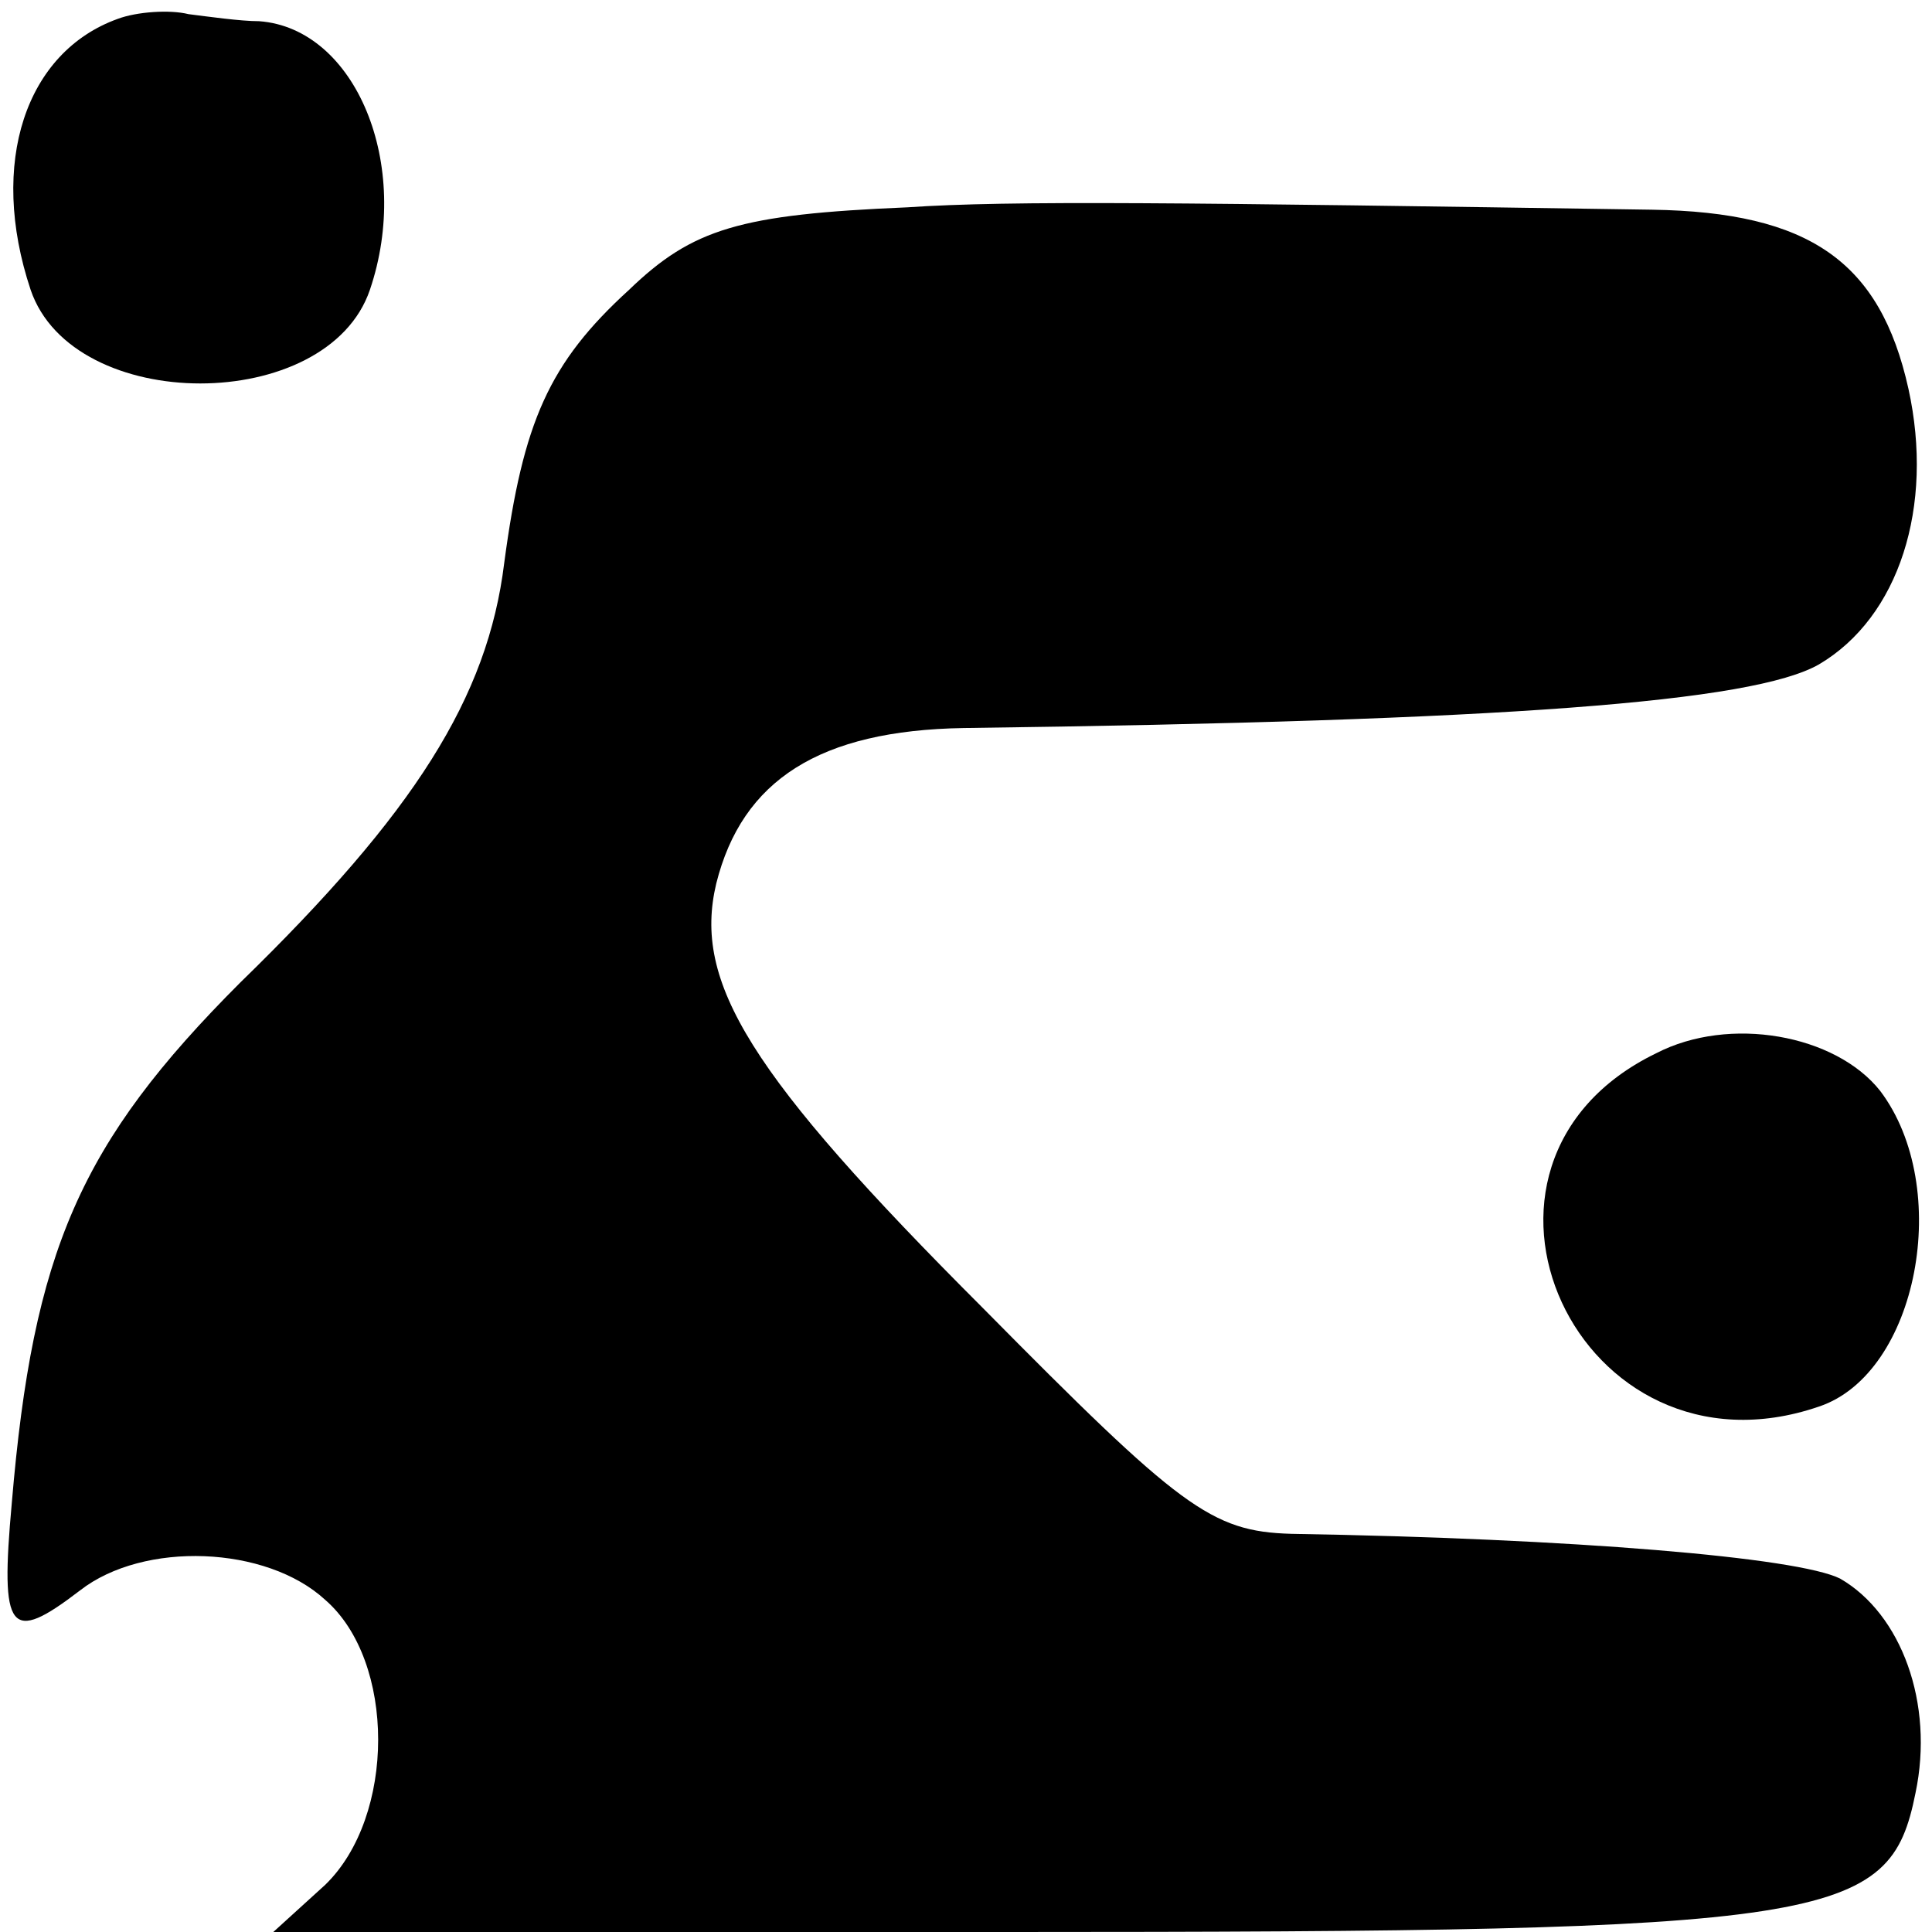 <?xml version="1.0" standalone="no"?>
<!DOCTYPE svg PUBLIC "-//W3C//DTD SVG 20010904//EN"
 "http://www.w3.org/TR/2001/REC-SVG-20010904/DTD/svg10.dtd">
<svg version="1.0" xmlns="http://www.w3.org/2000/svg"
 width="82pt" height="82pt" viewBox="0 0 82 82"
 preserveAspectRatio="xMidYMid meet">
<g transform="translate(0,82) scale(0.1,-0.1)"
fill="#000000" stroke="none">
<path d="M50 812 c-39 -14 -55 -61 -37 -115 18 -53 126 -53 144 0 18 53 -6
111 -47 114 -8 0 -22 2 -30 3 -8 2 -22 1 -30 -2z"/>
<path d="M385 732 c-71 -3 -91 -9 -118 -35 -34 -31 -45 -56 -53 -116 -7 -57
-38 -106 -112 -178 -68 -68 -88 -114 -97 -221 -5 -55 -1 -60 29 -37 27 21 79
19 104 -4 30 -26 30 -92 0 -121 l-22 -20 312 0 c351 0 374 4 385 59 8 38 -6
76 -32 91 -18 9 -113 17 -233 19 -34 1 -47 11 -131 96 -99 99 -123 138 -113
180 11 44 44 65 105 66 230 3 335 11 363 27 34 20 49 67 38 117 -12 54 -42 75
-109 76 -199 3 -272 4 -316 1z"/>
<path d="M703 373 c-97 -47 -33 -185 69 -150 42 14 57 93 26 134 -19 24 -64
32 -95 16z"/>
</g>
</svg>
